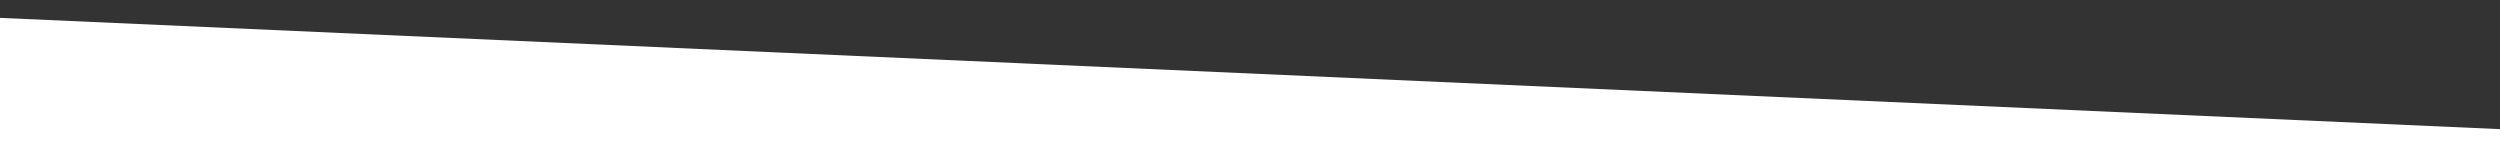 <?xml version="1.0" encoding="utf-8"?>
<!-- Generator: Adobe Illustrator 24.0.0, SVG Export Plug-In . SVG Version: 6.00 Build 0)  -->
<svg version="1.1" id="Capa_1" xmlns="http://www.w3.org/2000/svg" xmlns:xlink="http://www.w3.org/1999/xlink" x="0px" y="0px"
	 viewBox="0 0 579.9 32.7" style="enable-background:new 0 0 579.9 32.7;" xml:space="preserve">
<rect x="0" y="0" width="579.9" height="32.7" fill="#333333" stroke="none"/>
<style type="text/css">
	.st0{fill:#FFFFFF;}
</style>
<polygon class="st0" points="580.9,34.7 -1,34.7 -1,4.1 580.9,30 "/>
</svg>
